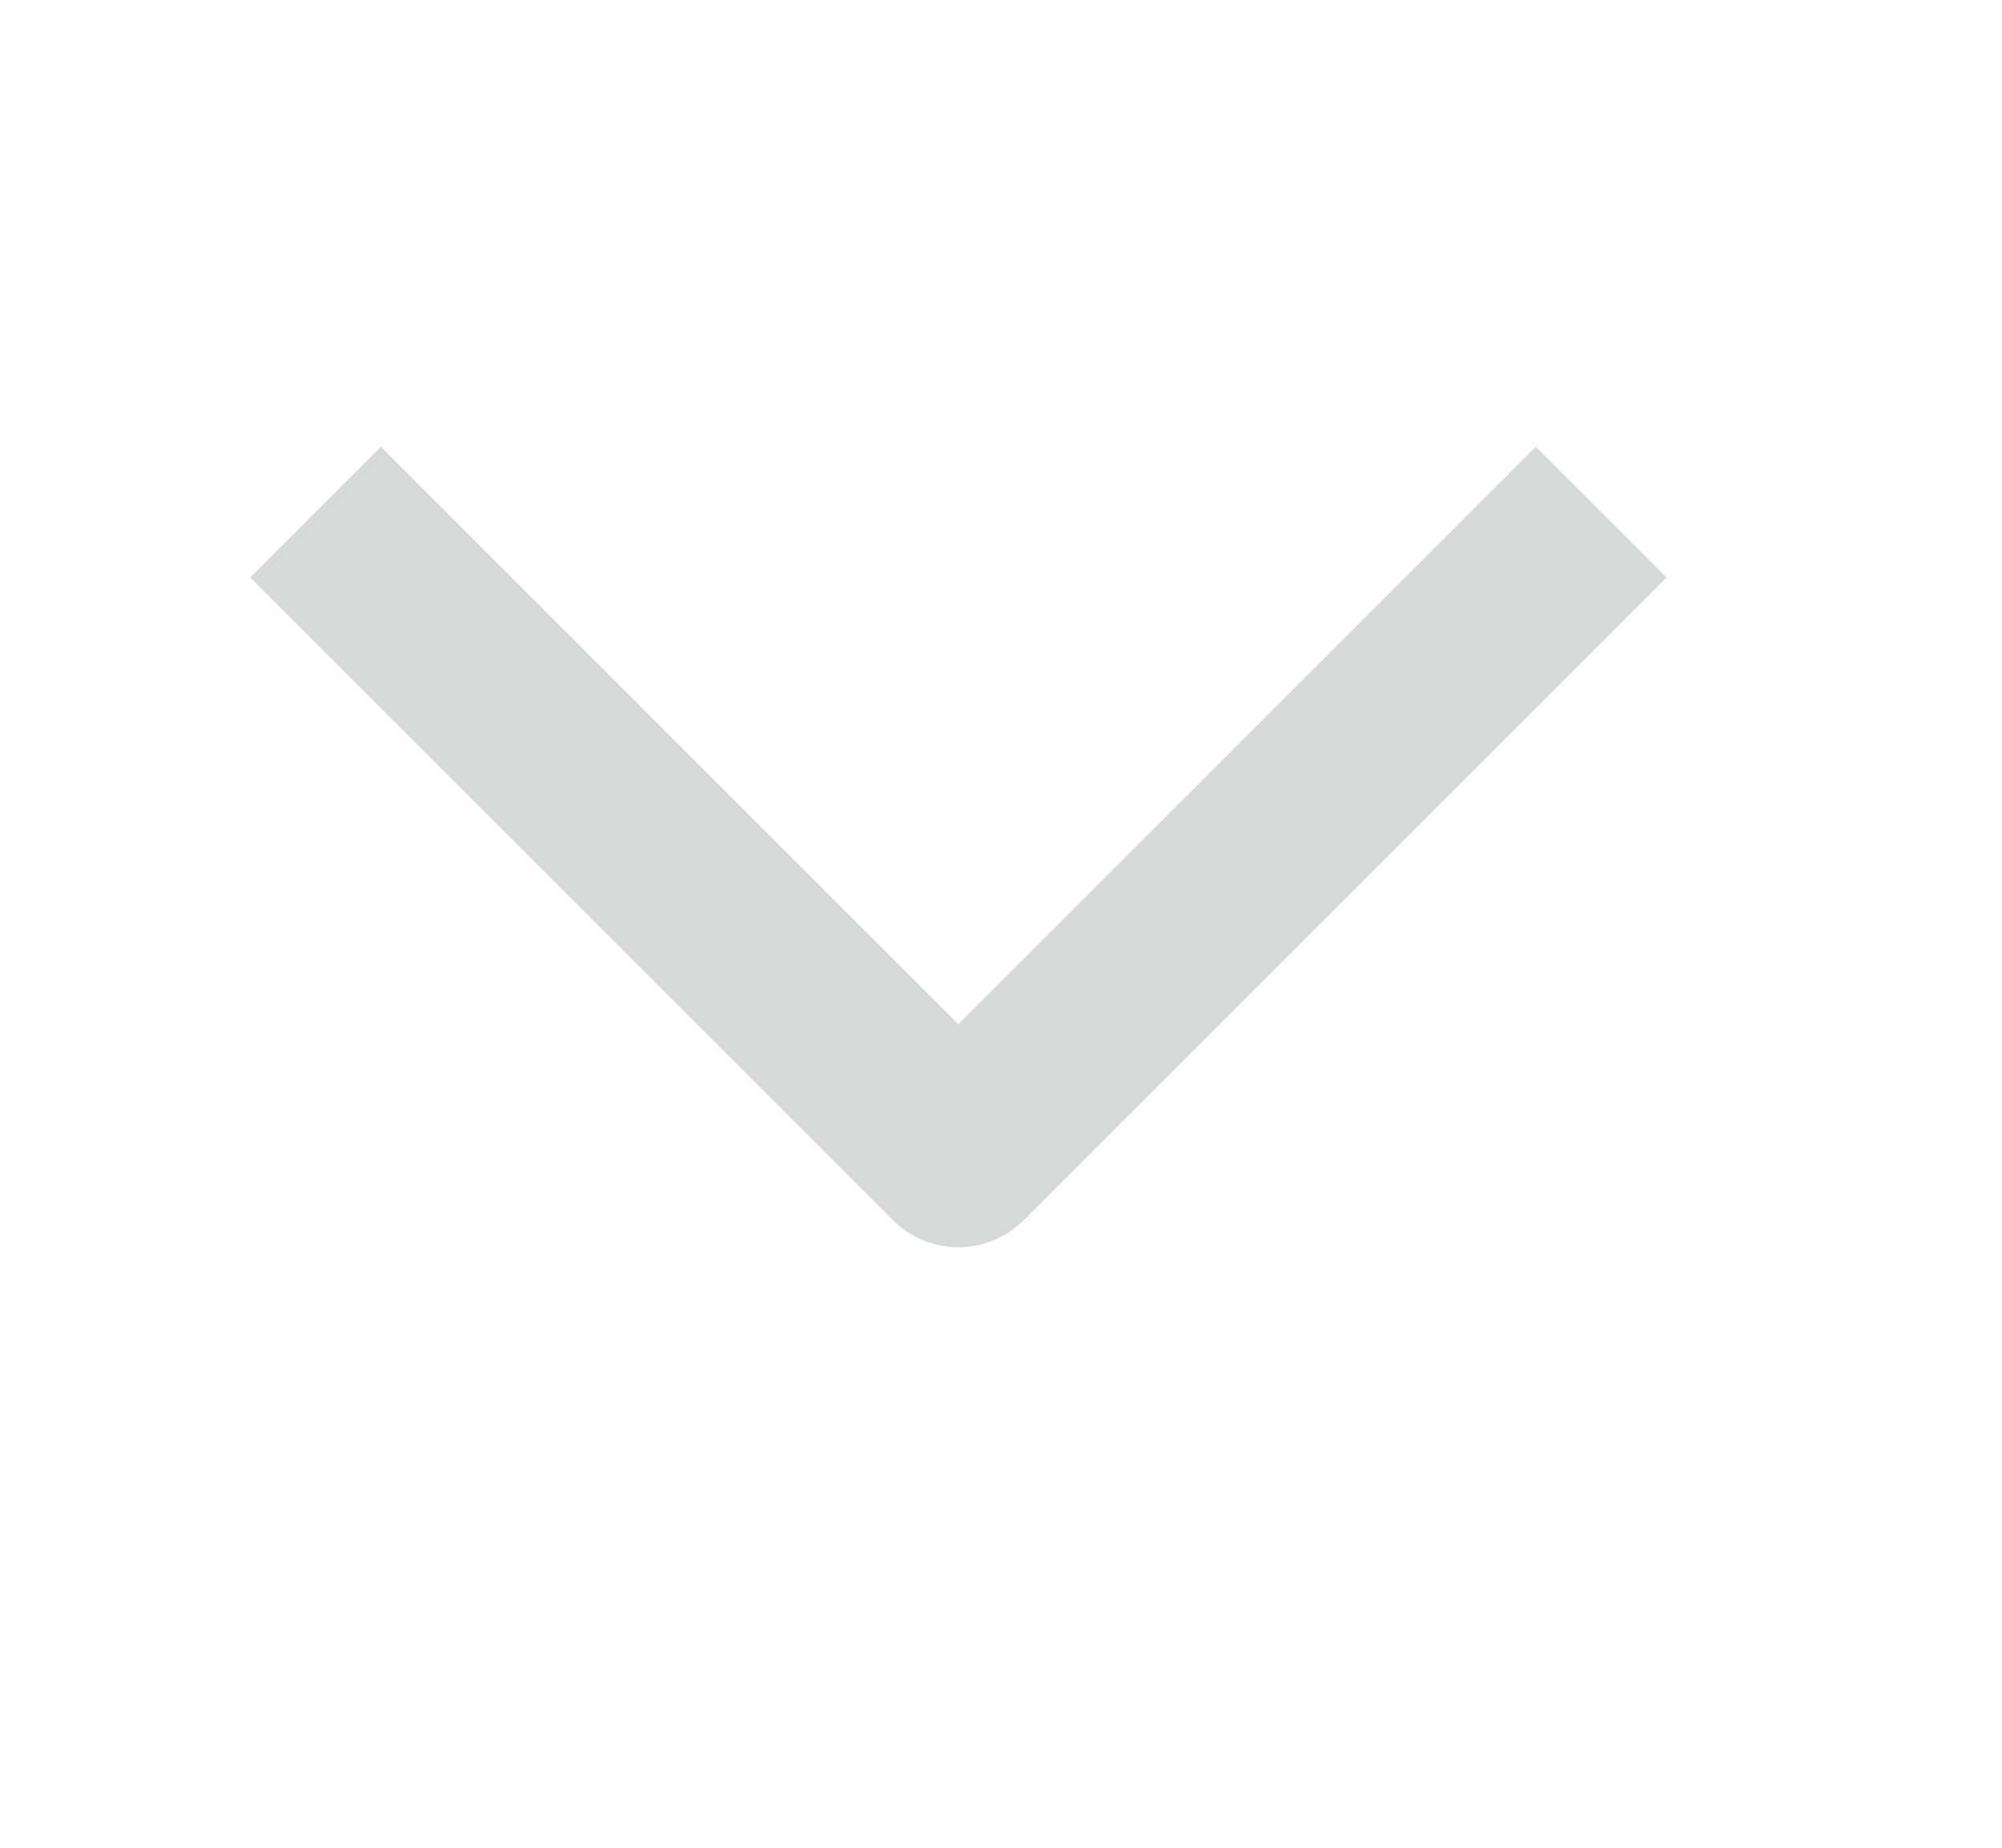 <svg width="13" height="12" viewBox="0 0 13 12" fill="none" xmlns="http://www.w3.org/2000/svg">
<g clip-path="url(#clip0_7175_112)">
<path opacity="0.8" d="M2.473 3.75L6.223 7.5L9.973 3.75" stroke="#CDCFCF" stroke-width="1.2" stroke-linecap="square" stroke-linejoin="round"/>
</g>
<defs>
<clipPath id="clip0_7175_112">
<rect width="12" height="12" fill="white" transform="matrix(-1 0 0 -1 12.223 12)"/>
</clipPath>
</defs>
</svg>
